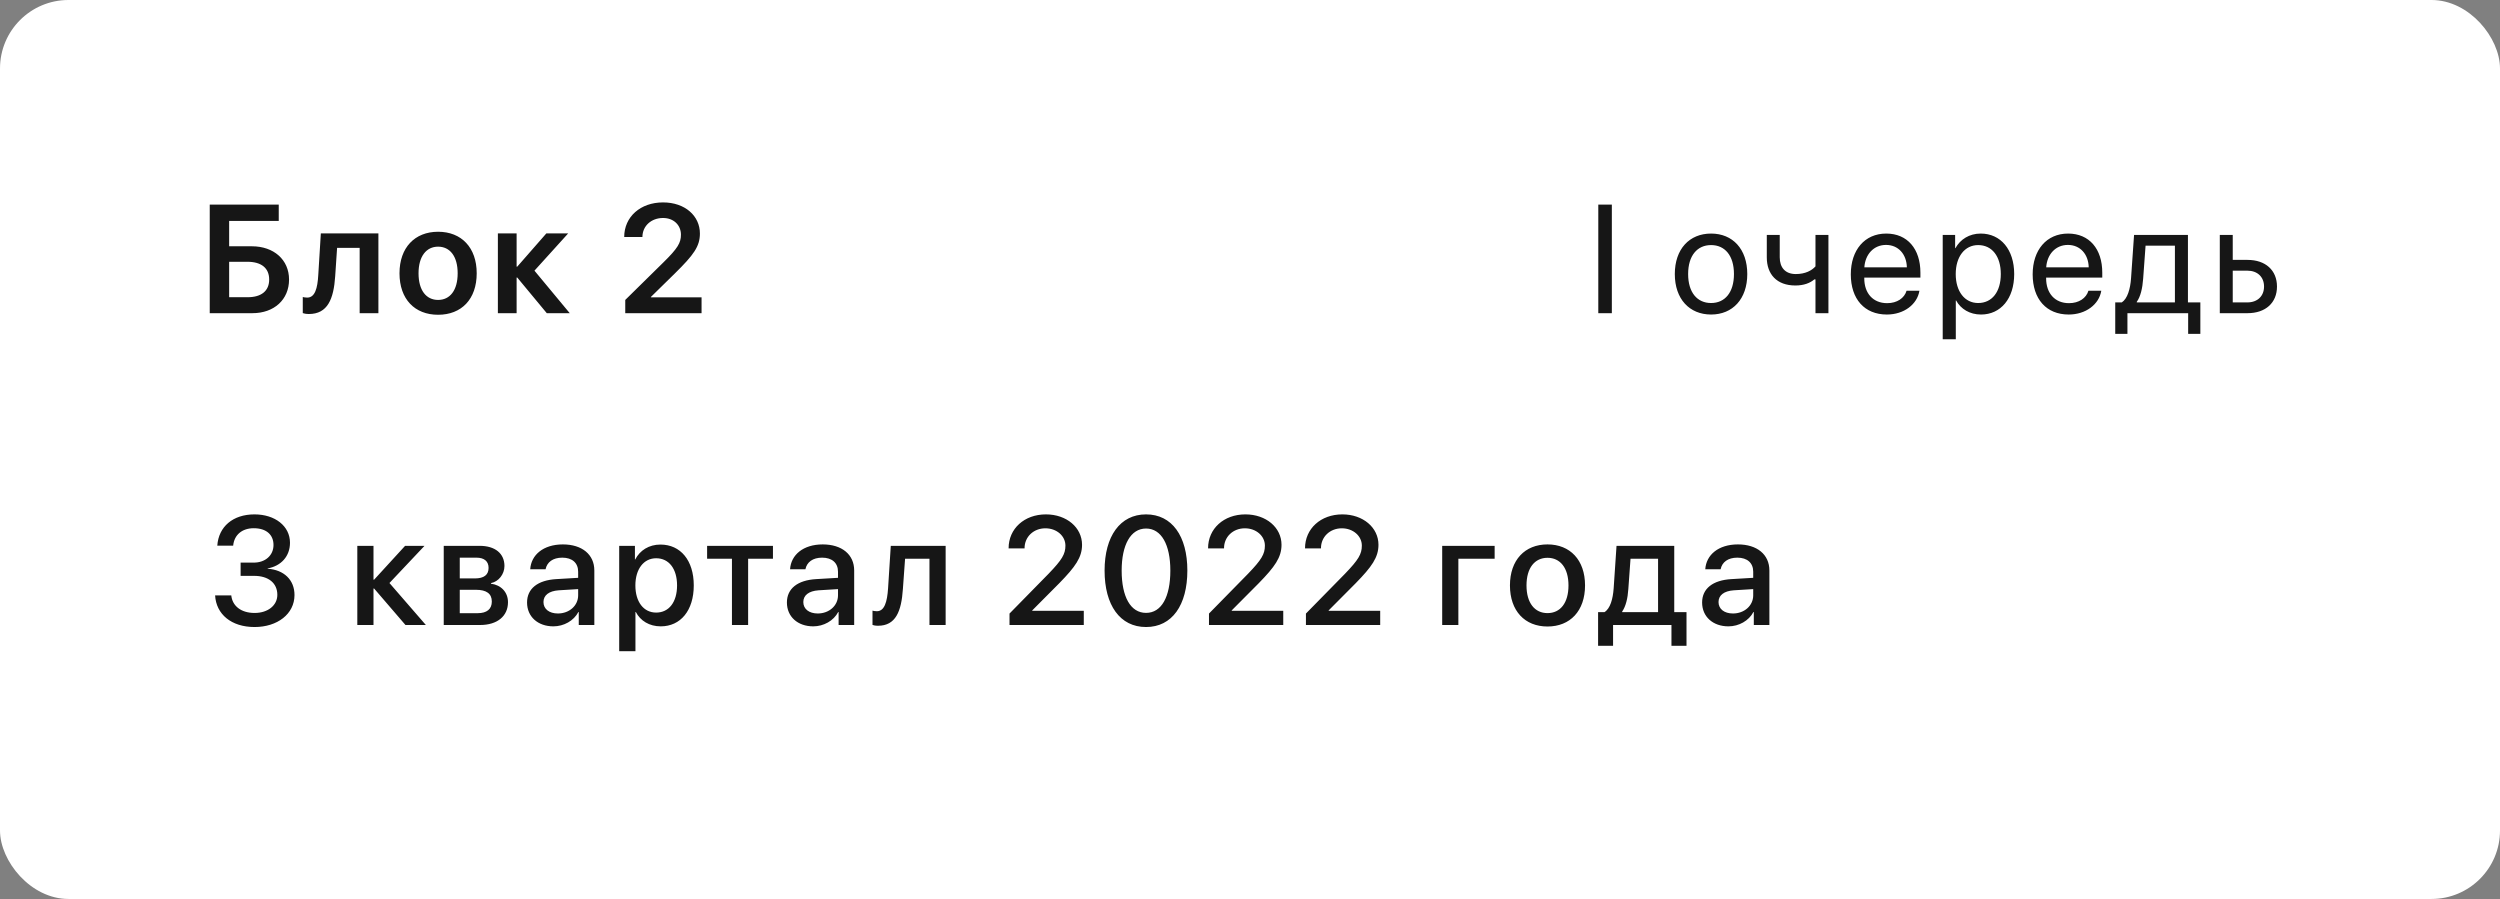 <?xml version="1.0" encoding="UTF-8"?> <svg xmlns="http://www.w3.org/2000/svg" width="292" height="105" viewBox="0 0 292 105" fill="none"><rect x="0" y="0" width="292" height="105" fill="#808080" stroke="none"/> <rect width="292" height="105" rx="8" fill="white"></rect> <path d="M33.761 32.65C33.761 30.339 31.977 28.766 29.419 28.766H26.765V25.804H32.557V23.896H24.497V36.579H29.489C32.012 36.579 33.761 34.997 33.761 32.65ZM26.765 34.716V30.576H28.909C30.518 30.576 31.44 31.306 31.44 32.65C31.44 33.986 30.518 34.716 28.918 34.716H26.765ZM39.152 32.237L39.372 28.95H42.008V36.579H44.197V27.263H37.473L37.174 32.123C37.087 33.67 36.788 34.76 35.882 34.76C35.636 34.76 35.452 34.716 35.364 34.69V36.57C35.478 36.614 35.733 36.676 36.076 36.676C38.264 36.676 38.976 34.935 39.152 32.237ZM51.17 36.764C53.904 36.764 55.679 34.944 55.679 31.921C55.679 28.906 53.886 27.069 51.17 27.069C48.454 27.069 46.661 28.915 46.661 31.921C46.661 34.944 48.446 36.764 51.17 36.764ZM51.17 35.032C49.781 35.032 48.885 33.907 48.885 31.921C48.885 29.943 49.79 28.81 51.17 28.81C52.559 28.81 53.455 29.943 53.455 31.921C53.455 33.907 52.559 35.032 51.17 35.032ZM60.411 32.413L63.865 36.579H66.546L62.424 31.613L66.361 27.263H63.812L60.411 31.148H60.341V27.263H58.152V36.579H60.341V32.413H60.411ZM72.907 27.685H75.034C75.034 26.393 76.071 25.461 77.442 25.461C78.699 25.461 79.534 26.305 79.534 27.412C79.534 28.361 79.165 28.994 77.513 30.62L73.03 35.032V36.579H81.942V34.725H76.027V34.681L78.822 31.939C81.037 29.759 81.749 28.774 81.749 27.271C81.749 25.232 80.026 23.642 77.442 23.642C74.806 23.642 72.907 25.32 72.907 27.685Z" fill="#161616"></path> <path d="M188.263 36.579V23.896H186.681V36.579H188.263ZM199.854 36.737C202.377 36.737 204.082 34.918 204.082 32.009C204.082 29.091 202.377 27.28 199.854 27.28C197.323 27.28 195.618 29.091 195.618 32.009C195.618 34.918 197.323 36.737 199.854 36.737ZM199.854 35.393C198.237 35.393 197.174 34.162 197.174 32.009C197.174 29.855 198.237 28.625 199.854 28.625C201.471 28.625 202.526 29.855 202.526 32.009C202.526 34.162 201.471 35.393 199.854 35.393ZM213.56 36.579V27.439H212.048V31.112C211.626 31.587 210.879 32.009 209.746 32.009C208.515 32.009 207.873 31.244 207.873 30.049V27.439H206.362V30.066C206.362 32.018 207.513 33.345 209.702 33.345C210.695 33.345 211.424 33.055 211.916 32.633H212.048V36.579H213.56ZM220.287 28.607C221.729 28.607 222.687 29.697 222.722 31.227H217.756C217.853 29.706 218.854 28.607 220.287 28.607ZM222.687 33.96C222.432 34.821 221.579 35.41 220.419 35.41C218.775 35.41 217.747 34.259 217.747 32.51V32.422H224.304V31.842C224.304 29.073 222.783 27.28 220.313 27.28C217.791 27.28 216.174 29.205 216.174 32.044C216.174 34.918 217.765 36.737 220.384 36.737C222.379 36.737 223.926 35.56 224.189 33.96H222.687ZM231.347 27.28C230.02 27.28 228.957 27.957 228.394 28.985H228.359V27.439H226.909V39.629H228.438V35.094H228.473C229.018 36.096 230.073 36.737 231.382 36.737C233.685 36.737 235.258 34.874 235.258 32.009C235.258 29.144 233.676 27.28 231.347 27.28ZM231.048 35.393C229.484 35.393 228.429 34.048 228.429 32.009C228.429 29.979 229.484 28.625 231.048 28.625C232.674 28.625 233.694 29.943 233.694 32.009C233.694 34.083 232.674 35.393 231.048 35.393ZM241.529 28.607C242.97 28.607 243.928 29.697 243.963 31.227H238.997C239.094 29.706 240.096 28.607 241.529 28.607ZM243.928 33.96C243.673 34.821 242.821 35.41 241.66 35.41C240.017 35.41 238.988 34.259 238.988 32.51V32.422H245.545V31.842C245.545 29.073 244.025 27.28 241.555 27.28C239.032 27.28 237.415 29.205 237.415 32.044C237.415 34.918 239.006 36.737 241.625 36.737C243.62 36.737 245.167 35.56 245.431 33.96H243.928ZM254.03 35.322H249.574V35.252C250.005 34.672 250.242 33.679 250.321 32.545L250.602 28.695H254.03V35.322ZM248.484 38.996V36.579H255.577V38.996H257.001V35.322H255.551V27.439H249.258L248.906 32.51C248.818 33.74 248.493 34.883 247.825 35.322H247.06V38.996H248.484ZM262.489 31.613C263.666 31.613 264.44 32.343 264.44 33.468C264.44 34.584 263.675 35.322 262.489 35.322H260.784V31.613H262.489ZM259.272 36.579H262.515C264.607 36.579 265.952 35.375 265.952 33.468C265.952 31.561 264.607 30.356 262.515 30.356H260.784V27.439H259.272V36.579Z" fill="#161616"></path> <path d="M28.104 67.261H29.686C31.356 67.261 32.393 68.105 32.393 69.476C32.393 70.715 31.286 71.594 29.739 71.594C28.139 71.594 27.137 70.759 27.014 69.546H25.125C25.248 71.734 27.006 73.237 29.739 73.237C32.384 73.237 34.397 71.717 34.397 69.502C34.397 67.727 33.167 66.558 31.259 66.426V66.391C32.833 66.109 33.87 64.976 33.87 63.394C33.87 61.442 32.121 60.08 29.721 60.08C27.208 60.08 25.529 61.513 25.38 63.736H27.234C27.348 62.488 28.262 61.697 29.633 61.697C31.136 61.697 31.945 62.48 31.945 63.657C31.945 64.853 31.005 65.714 29.633 65.714H28.104V67.261ZM45.487 68.096L49.583 63.754H47.315L43.694 67.709H43.624V63.754H41.734V73H43.624V68.737H43.694L47.359 73H49.741L45.487 68.096ZM55.642 65.134C56.565 65.134 57.066 65.564 57.066 66.329C57.066 67.147 56.53 67.56 55.457 67.56H53.7V65.134H55.642ZM55.581 68.887C56.828 68.887 57.444 69.344 57.444 70.258C57.444 71.145 56.864 71.62 55.791 71.62H53.7V68.887H55.581ZM51.828 73H56.081C58.085 73 59.333 71.963 59.333 70.337C59.333 69.177 58.542 68.333 57.347 68.175V68.105C58.235 67.938 58.92 67.067 58.92 66.109C58.92 64.65 57.831 63.754 56.029 63.754H51.828V73ZM65.164 71.655C64.144 71.655 63.477 71.128 63.477 70.319C63.477 69.528 64.118 69.027 65.252 68.948L67.528 68.808V69.537C67.528 70.741 66.491 71.655 65.164 71.655ZM64.637 73.158C65.85 73.158 67.019 72.508 67.555 71.48H67.599V73H69.418V66.628C69.418 64.773 67.985 63.587 65.744 63.587C63.459 63.587 62.035 64.817 61.93 66.487H63.723C63.89 65.661 64.575 65.134 65.674 65.134C66.834 65.134 67.528 65.749 67.528 66.777V67.489L64.997 67.639C62.8 67.762 61.56 68.755 61.56 70.372C61.56 72.033 62.826 73.158 64.637 73.158ZM77.138 63.605C75.802 63.605 74.739 64.281 74.194 65.345H74.159V63.754H72.322V76.059H74.22V71.48H74.264C74.792 72.508 75.846 73.158 77.173 73.158C79.494 73.158 81.032 71.304 81.032 68.377C81.032 65.45 79.485 63.605 77.138 63.605ZM76.637 71.55C75.178 71.55 74.212 70.302 74.212 68.377C74.212 66.47 75.187 65.204 76.637 65.204C78.14 65.204 79.081 66.443 79.081 68.377C79.081 70.319 78.14 71.55 76.637 71.55ZM90.281 63.754H82.591V65.257H85.491V73H87.381V65.257H90.281V63.754ZM95.514 71.655C94.495 71.655 93.827 71.128 93.827 70.319C93.827 69.528 94.469 69.027 95.602 68.948L97.879 68.808V69.537C97.879 70.741 96.842 71.655 95.514 71.655ZM94.987 73.158C96.2 73.158 97.369 72.508 97.905 71.48H97.949V73H99.768V66.628C99.768 64.773 98.336 63.587 96.094 63.587C93.809 63.587 92.386 64.817 92.28 66.487H94.073C94.24 65.661 94.926 65.134 96.024 65.134C97.184 65.134 97.879 65.749 97.879 66.777V67.489L95.347 67.639C93.15 67.762 91.911 68.755 91.911 70.372C91.911 72.033 93.177 73.158 94.987 73.158ZM105.458 68.79L105.713 65.257H108.561V73H110.451V63.754H104.043L103.727 68.711C103.621 70.319 103.305 71.392 102.409 71.392C102.171 71.392 101.996 71.348 101.908 71.321V72.991C102.022 73.035 102.242 73.088 102.549 73.088C104.623 73.088 105.283 71.409 105.458 68.79ZM117.805 64.035V64.053H119.669V64.026C119.669 62.708 120.714 61.706 122.103 61.706C123.421 61.706 124.441 62.602 124.441 63.727C124.441 64.721 124.037 65.389 122.49 66.997L117.911 71.664V73H126.586V71.339H120.565V71.295L123.738 68.105C125.592 66.206 126.383 65.107 126.383 63.631C126.383 61.618 124.582 60.08 122.165 60.08C119.642 60.08 117.805 61.75 117.805 64.035ZM133.858 73.237C136.899 73.237 138.683 70.68 138.683 66.637C138.683 62.62 136.89 60.08 133.858 60.08C130.834 60.08 129.015 62.629 129.015 66.645C129.015 70.689 130.817 73.237 133.858 73.237ZM133.858 71.585C132.047 71.585 131.01 69.704 131.01 66.645C131.01 63.631 132.065 61.732 133.858 61.732C135.651 61.732 136.696 63.622 136.696 66.645C136.696 69.713 135.668 71.585 133.858 71.585ZM141.103 64.035V64.053H142.967V64.026C142.967 62.708 144.013 61.706 145.401 61.706C146.72 61.706 147.739 62.602 147.739 63.727C147.739 64.721 147.335 65.389 145.788 66.997L141.209 71.664V73H149.884V71.339H143.863V71.295L147.036 68.105C148.89 66.206 149.681 65.107 149.681 63.631C149.681 61.618 147.88 60.08 145.463 60.08C142.94 60.08 141.103 61.75 141.103 64.035ZM152.427 64.035V64.053H154.29V64.026C154.29 62.708 155.336 61.706 156.725 61.706C158.043 61.706 159.063 62.602 159.063 63.727C159.063 64.721 158.659 65.389 157.112 66.997L152.533 71.664V73H161.207V71.339H155.187V71.295L158.36 68.105C160.214 66.206 161.005 65.107 161.005 63.631C161.005 61.618 159.204 60.08 156.787 60.08C154.264 60.08 152.427 61.75 152.427 64.035ZM174.574 65.257V63.754H168.448V73H170.337V65.257H174.574ZM180.747 73.176C183.393 73.176 185.133 71.356 185.133 68.377C185.133 65.406 183.384 63.587 180.747 63.587C178.111 63.587 176.362 65.406 176.362 68.377C176.362 71.356 178.102 73.176 180.747 73.176ZM180.747 71.611C179.262 71.611 178.295 70.434 178.295 68.377C178.295 66.329 179.262 65.151 180.747 65.151C182.233 65.151 183.199 66.329 183.199 68.377C183.199 70.434 182.241 71.611 180.747 71.611ZM193.662 71.497H189.47V71.427C189.891 70.829 190.12 69.88 190.19 68.79L190.445 65.257H193.662V71.497ZM188.406 75.426V73H195.226V75.426H196.984V71.497H195.552V63.754H188.81L188.476 68.711C188.388 69.959 188.081 71.075 187.404 71.497H186.657V75.426H188.406ZM202.411 71.655C201.391 71.655 200.723 71.128 200.723 70.319C200.723 69.528 201.365 69.027 202.498 68.948L204.775 68.808V69.537C204.775 70.741 203.738 71.655 202.411 71.655ZM201.883 73.158C203.096 73.158 204.265 72.508 204.801 71.48H204.845V73H206.664V66.628C206.664 64.773 205.232 63.587 202.991 63.587C200.705 63.587 199.282 64.817 199.176 66.487H200.969C201.136 65.661 201.822 65.134 202.92 65.134C204.08 65.134 204.775 65.749 204.775 66.777V67.489L202.244 67.639C200.046 67.762 198.807 68.755 198.807 70.372C198.807 72.033 200.073 73.158 201.883 73.158Z" fill="#161616"></path> </svg> 